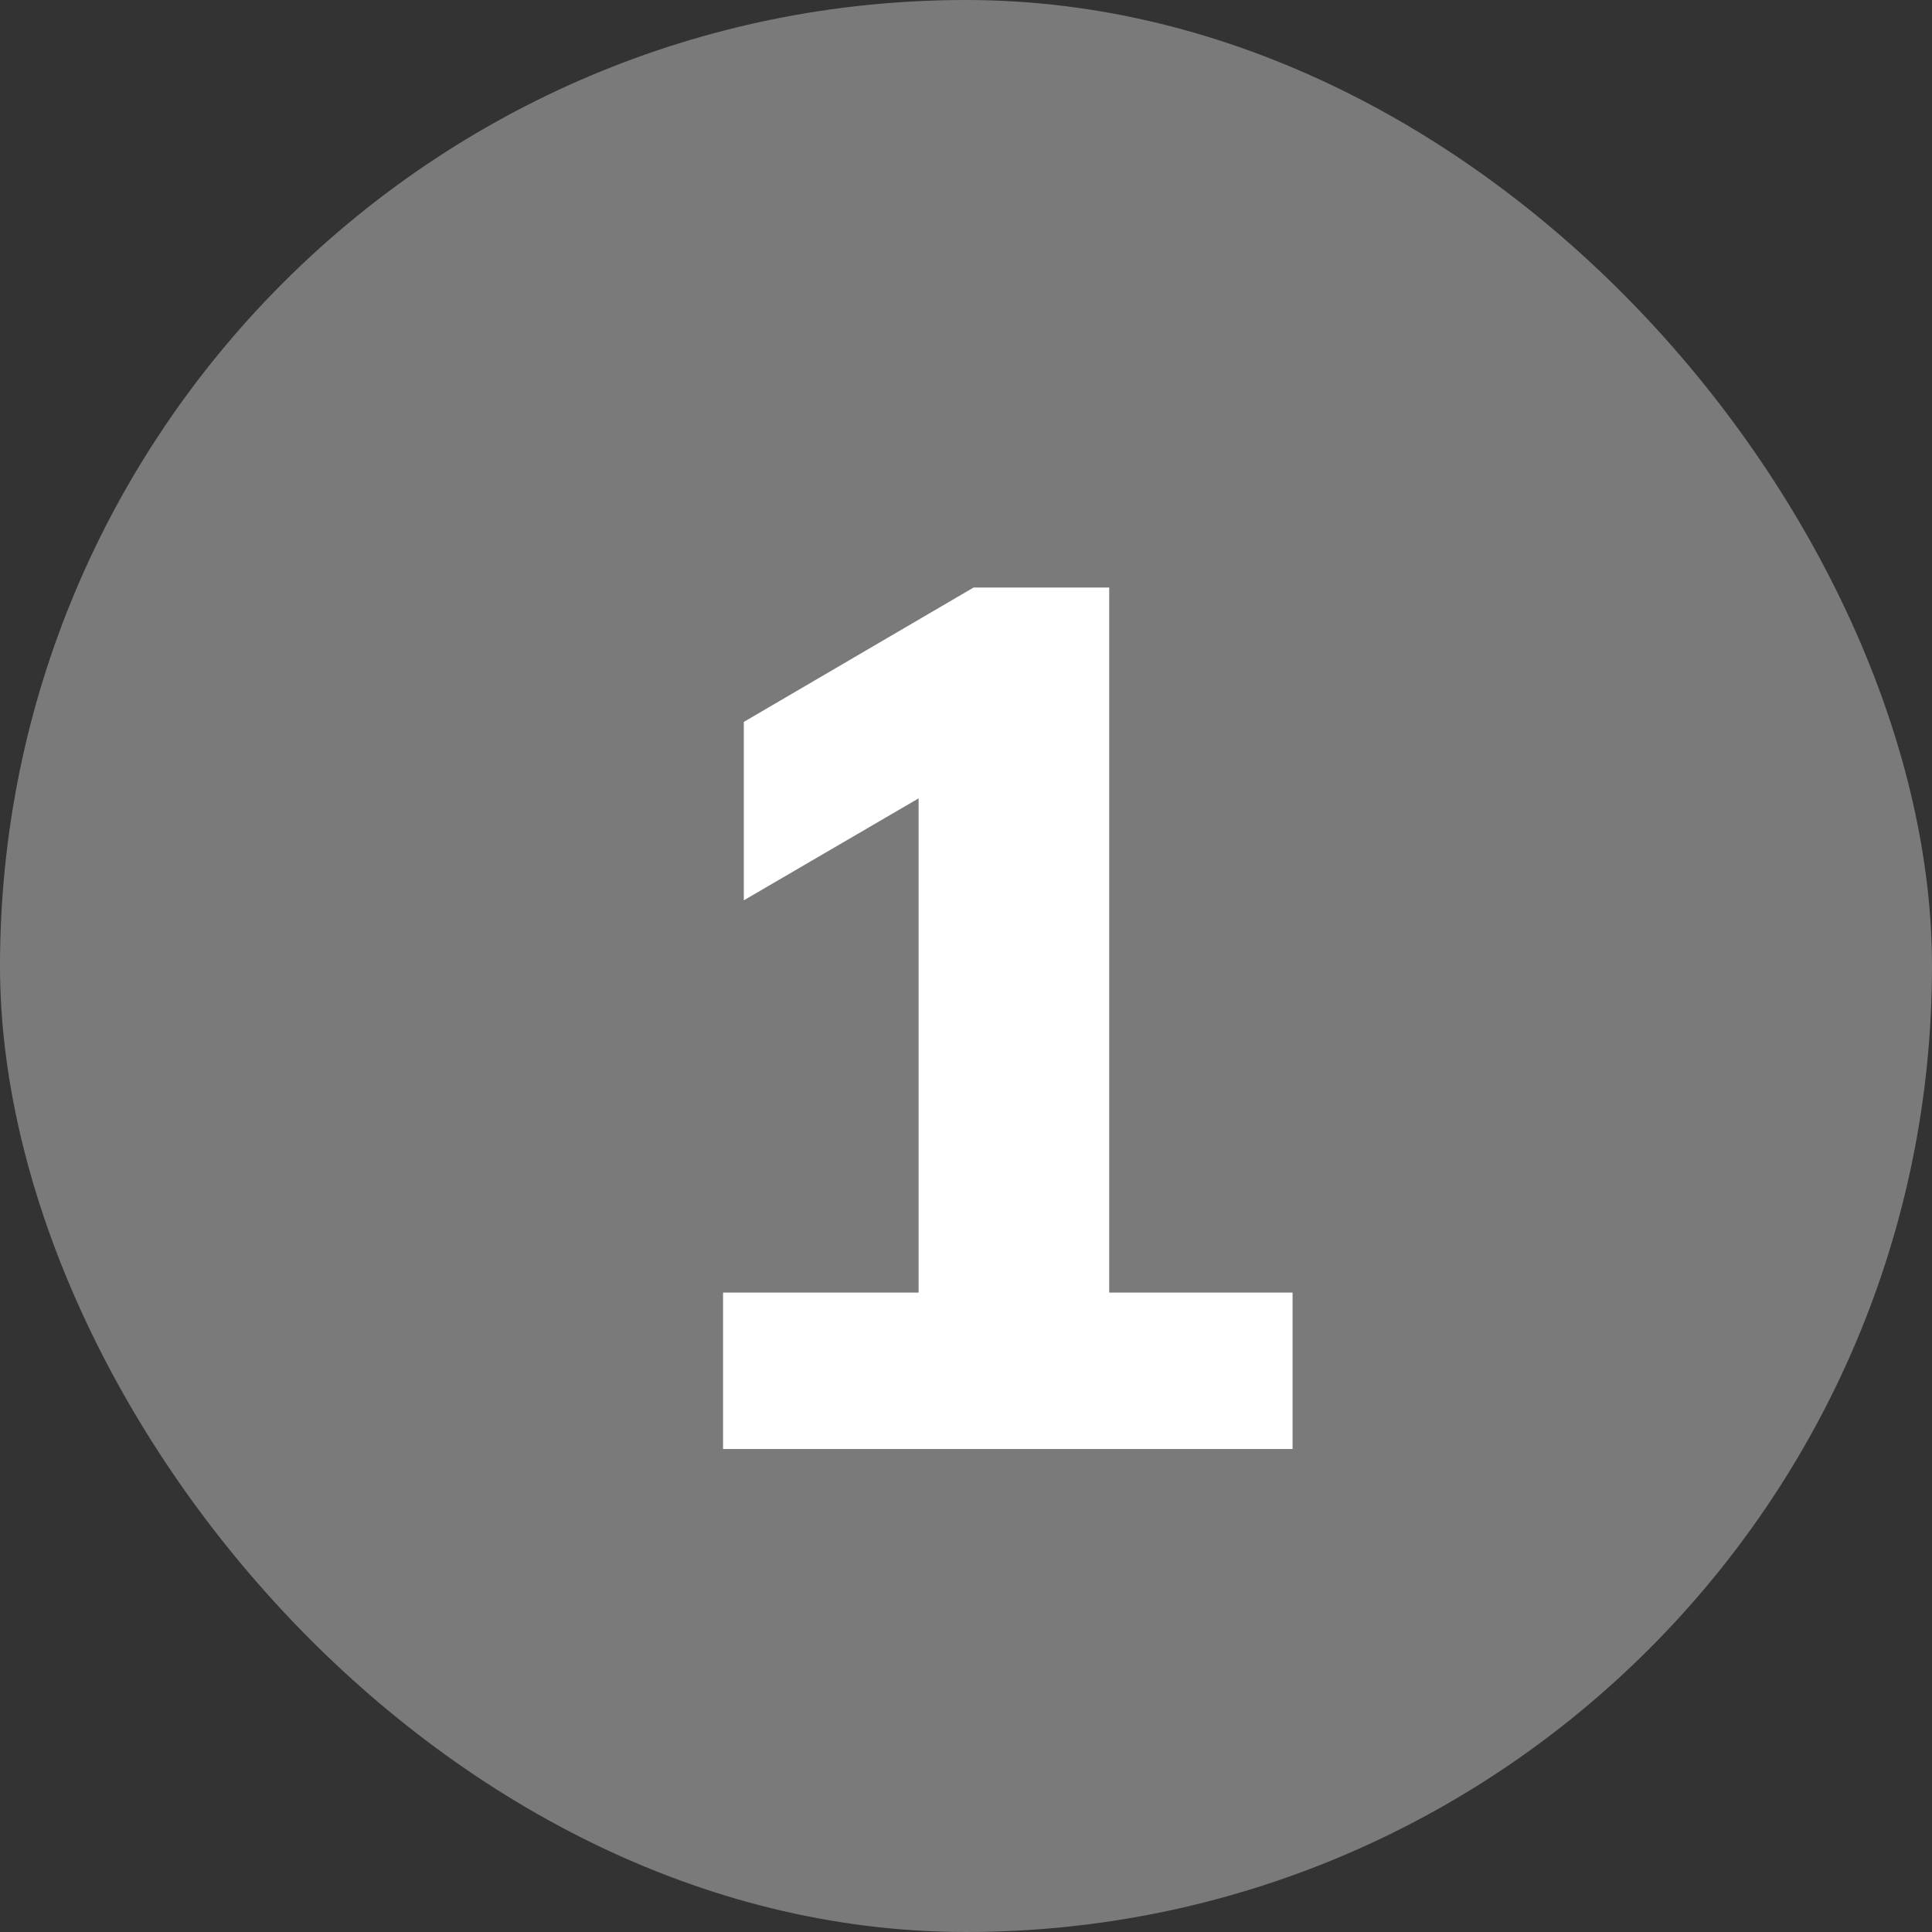 <?xml version="1.0" encoding="UTF-8"?> <svg xmlns="http://www.w3.org/2000/svg" width="32" height="32" viewBox="0 0 32 32" fill="none"><rect x="0" y="0" width="32" height="32" fill="#333333" stroke="none"/><rect width="32" height="32" rx="16" fill="white" fill-opacity="0.35"></rect><path d="M11.976 24V21.409H15.215V12.362H16.692L12.32 14.912V11.957L16.126 9.731H18.372V21.409H21.409V24H11.976Z" fill="white"></path></svg> 